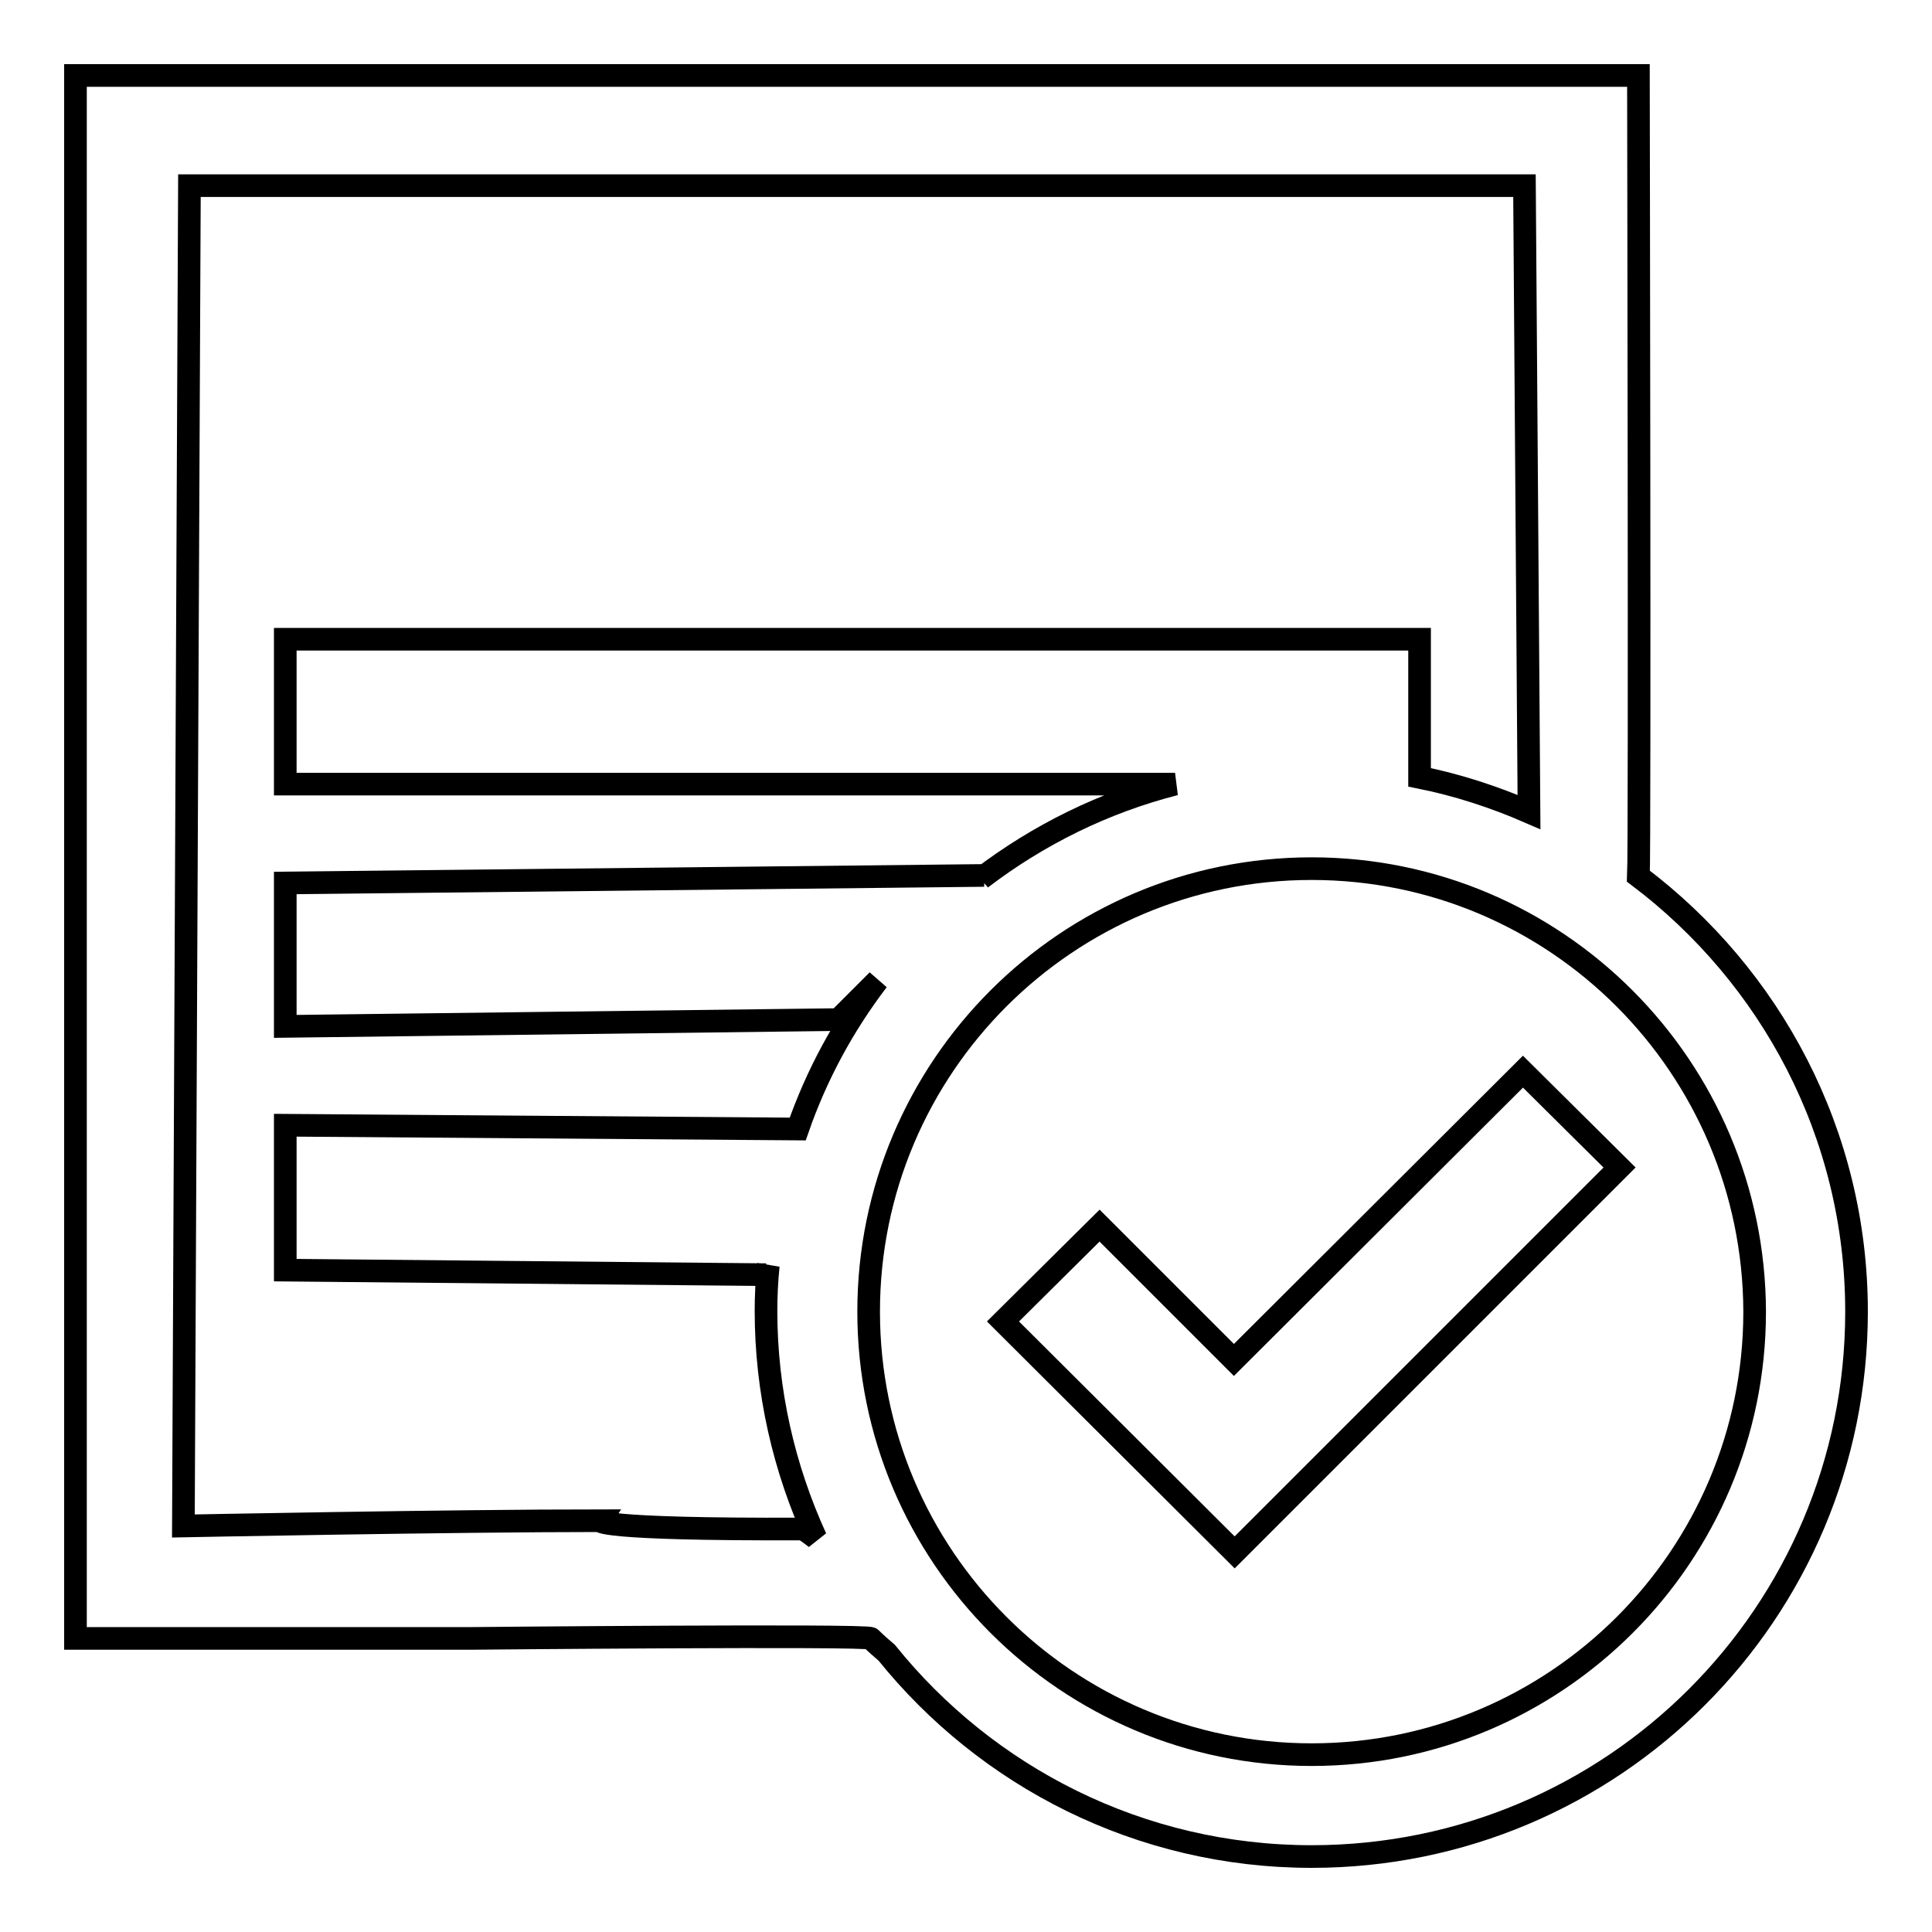 <?xml version="1.0" encoding="utf-8"?>
<!-- Svg Vector Icons : http://www.onlinewebfonts.com/icon -->
<!DOCTYPE svg PUBLIC "-//W3C//DTD SVG 1.1//EN" "http://www.w3.org/Graphics/SVG/1.1/DTD/svg11.dtd">
<svg version="1.1" xmlns="http://www.w3.org/2000/svg" xmlns:xlink="http://www.w3.org/1999/xlink" x="0px" y="0px" viewBox="0 0 256 256" enable-background="new 0 0 256 256" xml:space="preserve">
<g><g><path stroke-width="3" fill-opacity="0" stroke="#000000"  d="M246,173.8c0,39.9-32.3,72.2-72.2,72.2c-22.8,0-43.1-10.6-56.3-27c-0.7-0.6-1.4-1.2-2.1-1.9c-0.5-0.5-53.2,0-53.2,0H10v-61.4V10l207.1,0c0,0,0.2,102,0,106.1C234.6,129.3,246,150.2,246,173.8z M173.8,115.1c-32.4,0-58.7,26.3-58.7,58.7c0,32.4,26.3,58.7,58.7,58.7c32.4,0,58.7-26.3,58.7-58.7C232.4,141.4,206.2,115.1,173.8,115.1z M202,24.6H25.1l-0.8,177.6c0,0,35.6-0.7,55.2-0.7c0,0-0.8,1.2,26.8,1.1c0.2,0,0.9,0.5,1.8,1.2c-4.2-9.2-6.6-19.4-6.6-30.1c0-2,0.1-4,0.3-6l-0.3,1.2l-63.7-0.6v-19.2l67.9,0.5c2.5-7.2,6.1-13.8,10.6-19.7l-5.2,5.2l-73.3,0.9V117l92.6-1l-0.4,0.4c7.6-5.8,16.3-10.1,25.7-12.5H37.8V84.7h150.3V103c5,1,9.9,2.6,14.5,4.6L202,24.6z M132.9,175.1l12.8-12.7l17.8,17.8l38.3-38.2l12.8,12.7l-51,51L132.9,175.1z"/></g></g>
</svg>